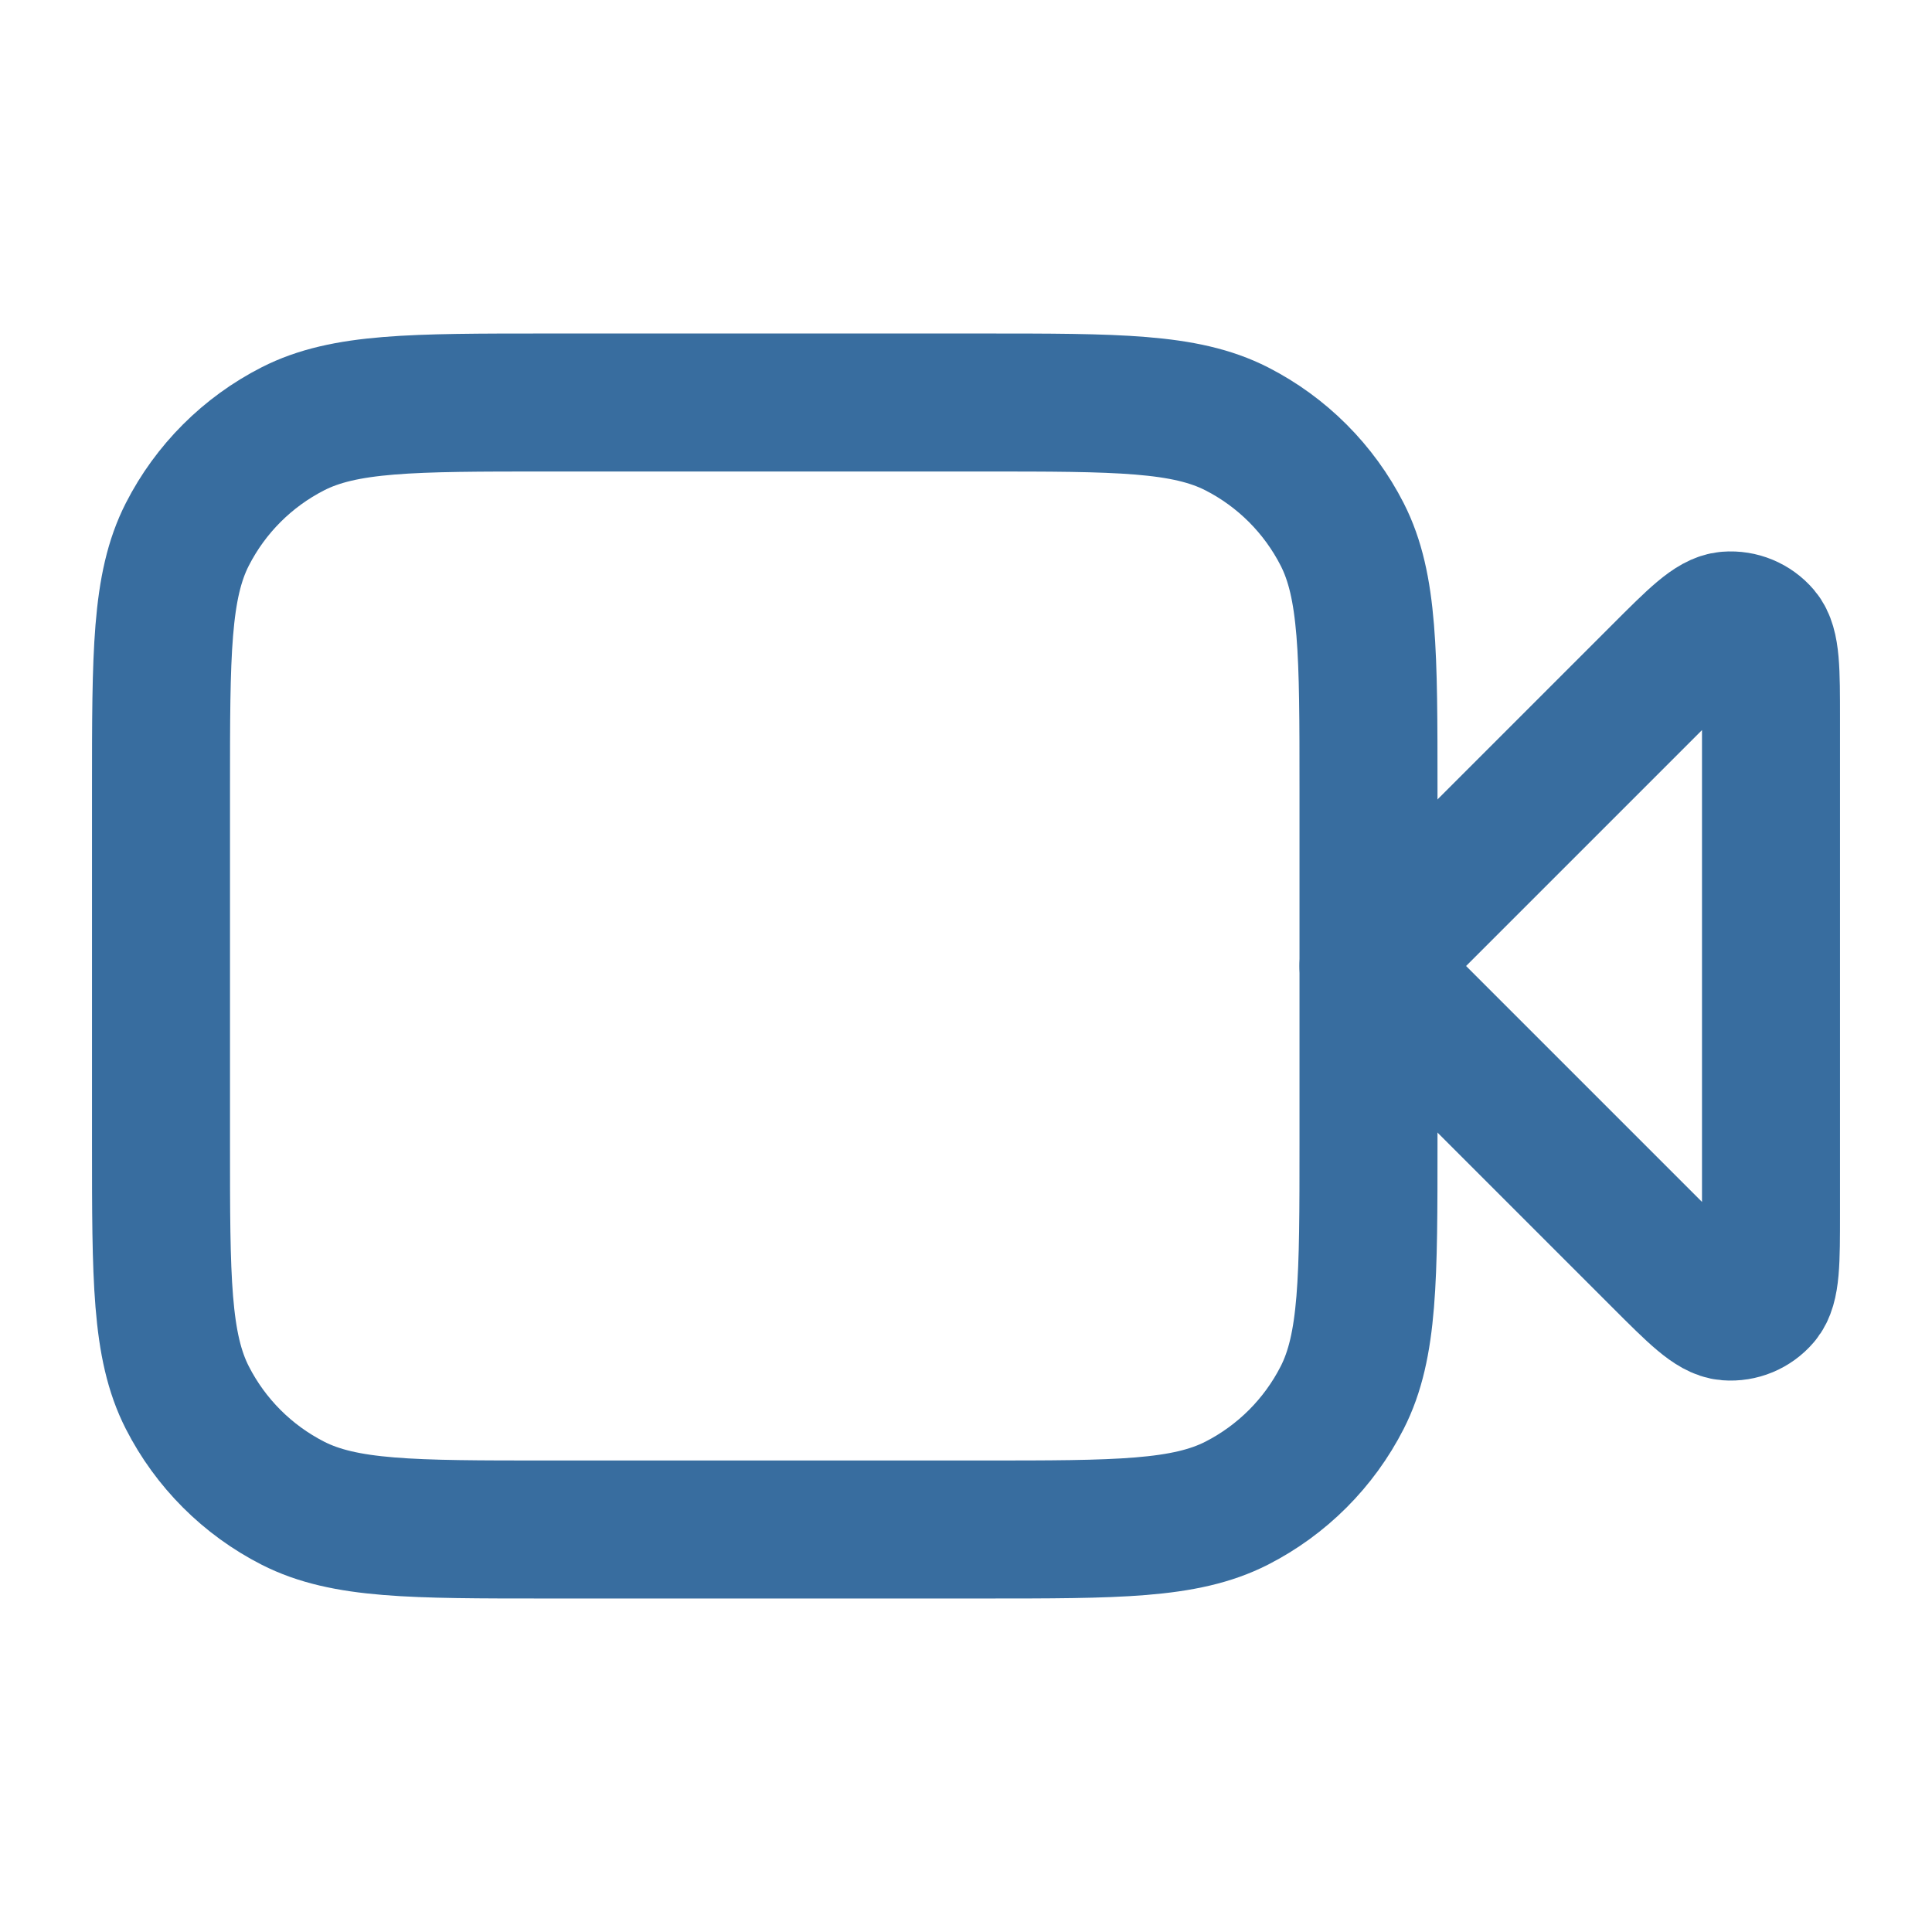 <svg width="42" height="42" viewBox="0 0 42 42" fill="none" xmlns="http://www.w3.org/2000/svg">
<path d="M38.5 15.63C38.5 14.57 38.5 14.04 38.29 13.794C38.108 13.581 37.836 13.468 37.556 13.49C37.234 13.515 36.86 13.89 36.11 14.64L29.75 21L36.11 27.36C36.86 28.11 37.234 28.485 37.556 28.51C37.836 28.532 38.108 28.419 38.29 28.206C38.5 27.96 38.5 27.43 38.5 26.37V15.63Z" stroke="#386D9F" stroke-width="3" stroke-linecap="round" stroke-linejoin="round"/>
<path d="M3.5 17.15C3.5 14.21 3.5 12.74 4.072 11.617C4.576 10.629 5.379 9.826 6.367 9.322C7.49 8.75 8.96 8.75 11.9 8.75H21.35C24.29 8.75 25.76 8.75 26.884 9.322C27.871 9.826 28.674 10.629 29.178 11.617C29.75 12.74 29.75 14.21 29.75 17.15V24.85C29.75 27.79 29.75 29.26 29.178 30.383C28.674 31.371 27.871 32.174 26.884 32.678C25.76 33.25 24.29 33.25 21.35 33.25H11.9C8.96 33.25 7.49 33.25 6.367 32.678C5.379 32.174 4.576 31.371 4.072 30.383C3.5 29.26 3.5 27.79 3.5 24.85V17.15Z" stroke="#386D9F" stroke-width="3" stroke-linecap="round" stroke-linejoin="round"/>
</svg>
